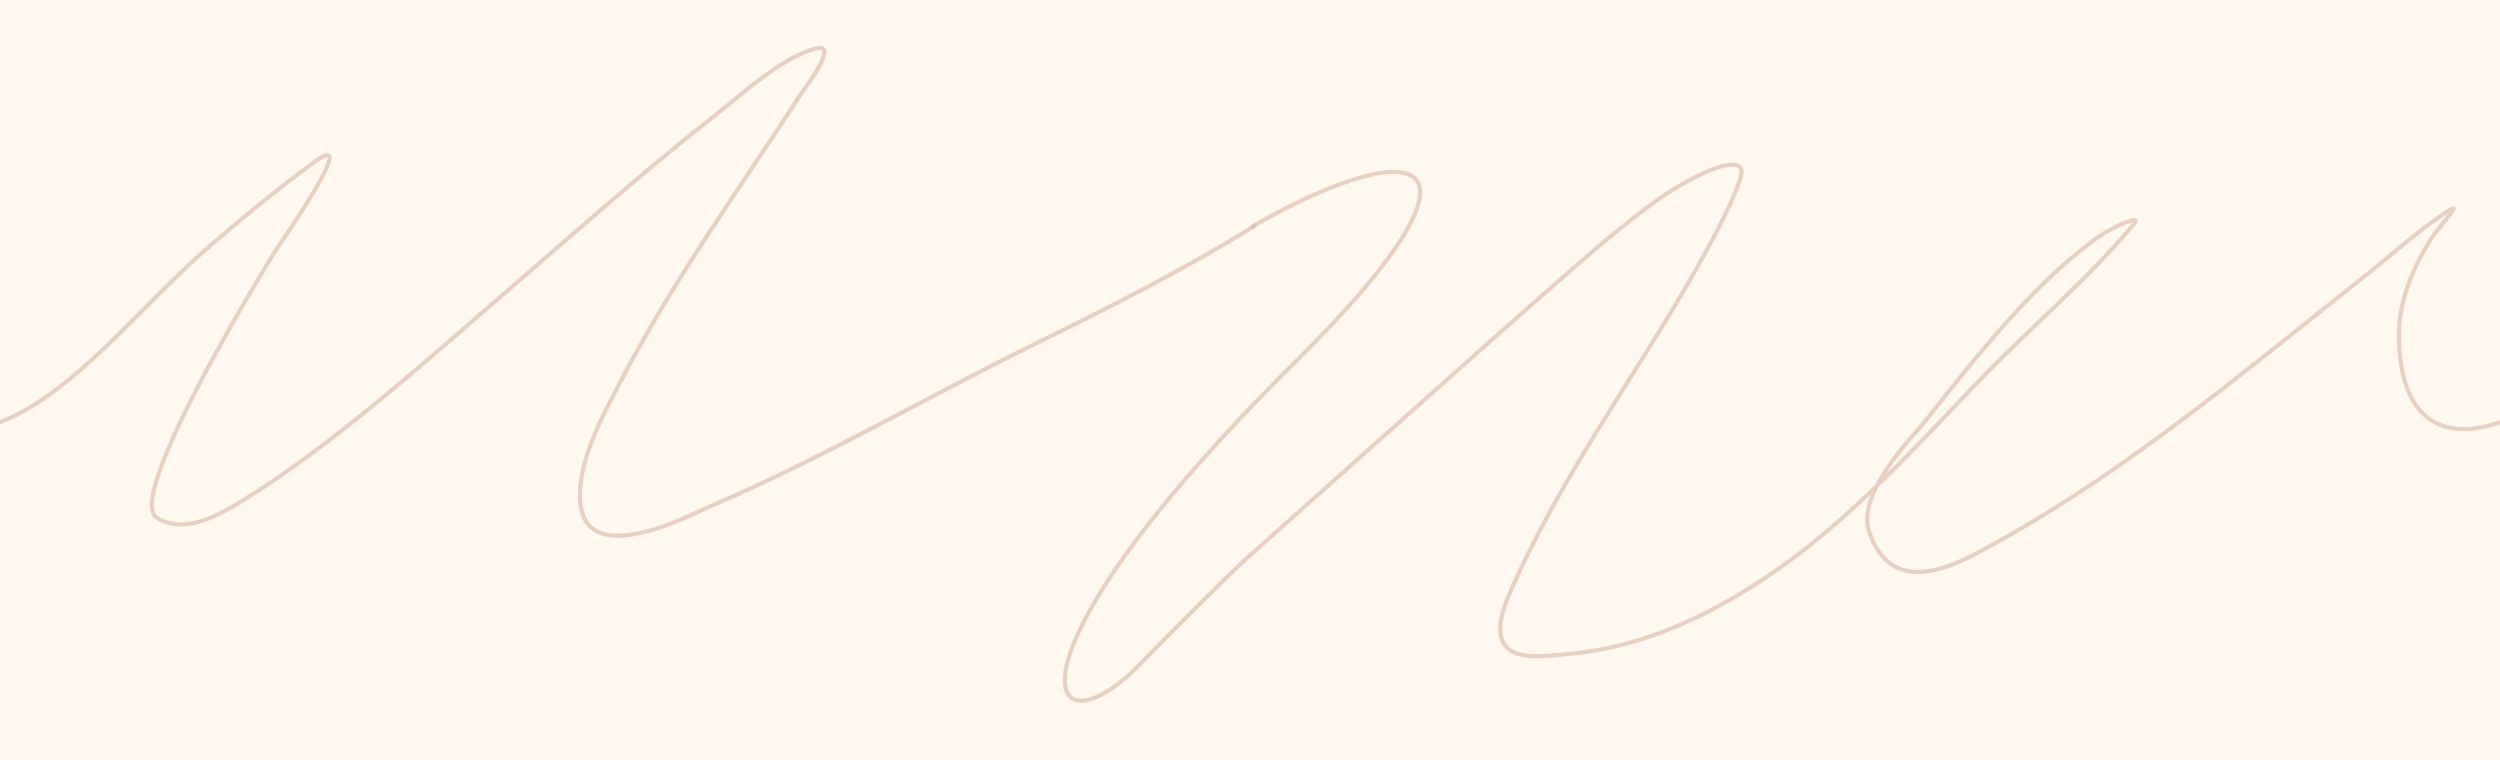 <?xml version="1.0" encoding="UTF-8"?> <svg xmlns="http://www.w3.org/2000/svg" width="1200" height="365" viewBox="0 0 1200 365" fill="none"><rect x="0" y="0" width="1200" height="365" fill="#333333" stroke="none"/><g clip-path="url(#clip0_230_2616)"><rect width="1200" height="365" fill="#FFF8F0"></rect><path opacity="0.6" d="M1802 108.6C1768.01 129.514 1733.91 146.843 1699.04 163.971C1646.39 189.828 1594.44 220.181 1541.2 242.892C1533.83 246.036 1482.58 273.641 1478.65 242.352C1476.18 222.69 1490.31 197.685 1497.17 184.465C1523.52 133.677 1555.42 90.069 1585.01 44.24C1585.46 43.54 1603.99 19.703 1591.1 23.387C1574.47 28.141 1557.55 44.161 1542.78 55.746C1508.13 82.932 1474.45 112.933 1440.49 142.218C1400.71 176.528 1360.51 212.711 1318.34 239.116C1305.95 246.871 1288.77 257.042 1275.21 248.465C1259.69 238.649 1326.69 129.232 1331.66 121.184C1333.11 118.826 1373.73 61.119 1351.53 77.319C1334.06 90.07 1316.93 104.063 1300.05 118.667C1270.07 144.599 1241.08 181.941 1208.48 198.847C1186.95 210.015 1152.88 214.388 1151.47 162.892C1150.97 144.501 1158.75 127.956 1166.15 115.791C1169.48 110.306 1181.24 97.612 1176.76 100.33C1163.3 108.496 1149.91 120.76 1137.13 130.892C1079.39 176.655 1021.95 225.034 960.894 258.892C944.804 267.814 909.284 290.92 897.218 255.296C890.839 236.463 919.102 208.47 923.863 202.442C949.648 169.795 977.474 134.62 1007.86 113.274C1013.01 109.659 1028.84 102.147 1024.34 107.521C1000.98 135.42 974.095 157.484 949.717 183.027C920.329 213.818 891.547 245.216 859.51 268.779C825.375 293.886 790.614 310.424 752.932 313.903C737.189 315.356 708.969 320.444 724.707 284.6C749.568 227.975 783.955 182.2 812.995 131.251C818.824 121.024 828.246 104.07 833.317 91.341C834.608 88.101 837.171 82.219 835.123 80.195C830.081 75.212 809.128 87.352 804.866 89.903C786.893 100.661 762.855 122.06 747.738 135.207C721 158.46 623.358 245.761 603 263.925C599.5 266.784 583.4 281.8 547 319C501.5 365.5 475 319 621.5 174C723.806 72.741 681 63 601.5 108.5" stroke="#D8B5A5" stroke-width="2" stroke-linecap="round"></path><path opacity="0.6" d="M-597 263.925C-576.642 245.761 -479 158.46 -452.262 135.207C-437.145 122.06 -413.108 100.661 -395.134 89.903C-390.872 87.352 -369.919 75.212 -364.877 80.195C-362.83 82.219 -365.393 88.101 -366.684 91.341C-371.754 104.07 -381.176 121.024 -387.006 131.251C-416.045 182.2 -450.433 227.975 -475.294 284.6C-491.031 320.444 -462.811 315.356 -447.069 313.903C-409.386 310.424 -374.626 293.886 -340.491 268.779C-308.454 245.216 -279.671 213.818 -250.284 183.027C-225.905 157.484 -199.018 135.42 -175.657 107.521C-171.157 102.147 -186.994 109.659 -192.14 113.274C-222.526 134.62 -250.353 169.795 -276.138 202.442C-280.899 208.47 -309.161 236.463 -302.782 255.296C-290.716 290.92 -255.196 267.814 -239.106 258.892C-178.049 225.034 -120.609 176.655 -62.869 130.892C-50.086 120.76 -36.702 108.496 -23.241 100.33C-18.761 97.612 -30.518 110.306 -33.854 115.791C-41.252 127.956 -49.035 144.501 -48.531 162.892C-47.12 214.388 -13.047 210.015 8.484 198.847C41.076 181.941 70.066 144.599 100.046 118.667C116.93 104.063 134.057 90.07 151.528 77.319C173.725 61.119 133.114 118.826 131.658 121.184C126.69 129.232 59.69 238.649 75.208 248.465C88.767 257.042 105.948 246.871 118.336 239.116C160.514 212.711 200.714 176.528 240.494 142.218C274.446 112.933 308.133 82.932 342.781 55.746C357.546 44.161 374.468 28.141 391.102 23.387C403.989 19.703 385.458 43.54 385.006 44.24C355.418 90.069 323.524 133.677 297.169 184.465C290.31 197.685 276.184 222.69 278.654 242.352C282.584 273.641 333.83 246.036 341.201 242.892C394.435 220.181 446.387 189.828 499.035 163.971C533.908 146.843 568.006 129.514 602 108.6" stroke="#D8B5A5" stroke-width="2" stroke-linecap="round"></path></g><defs><clipPath id="clip0_230_2616"><rect width="1200" height="365" fill="white"></rect></clipPath></defs></svg> 